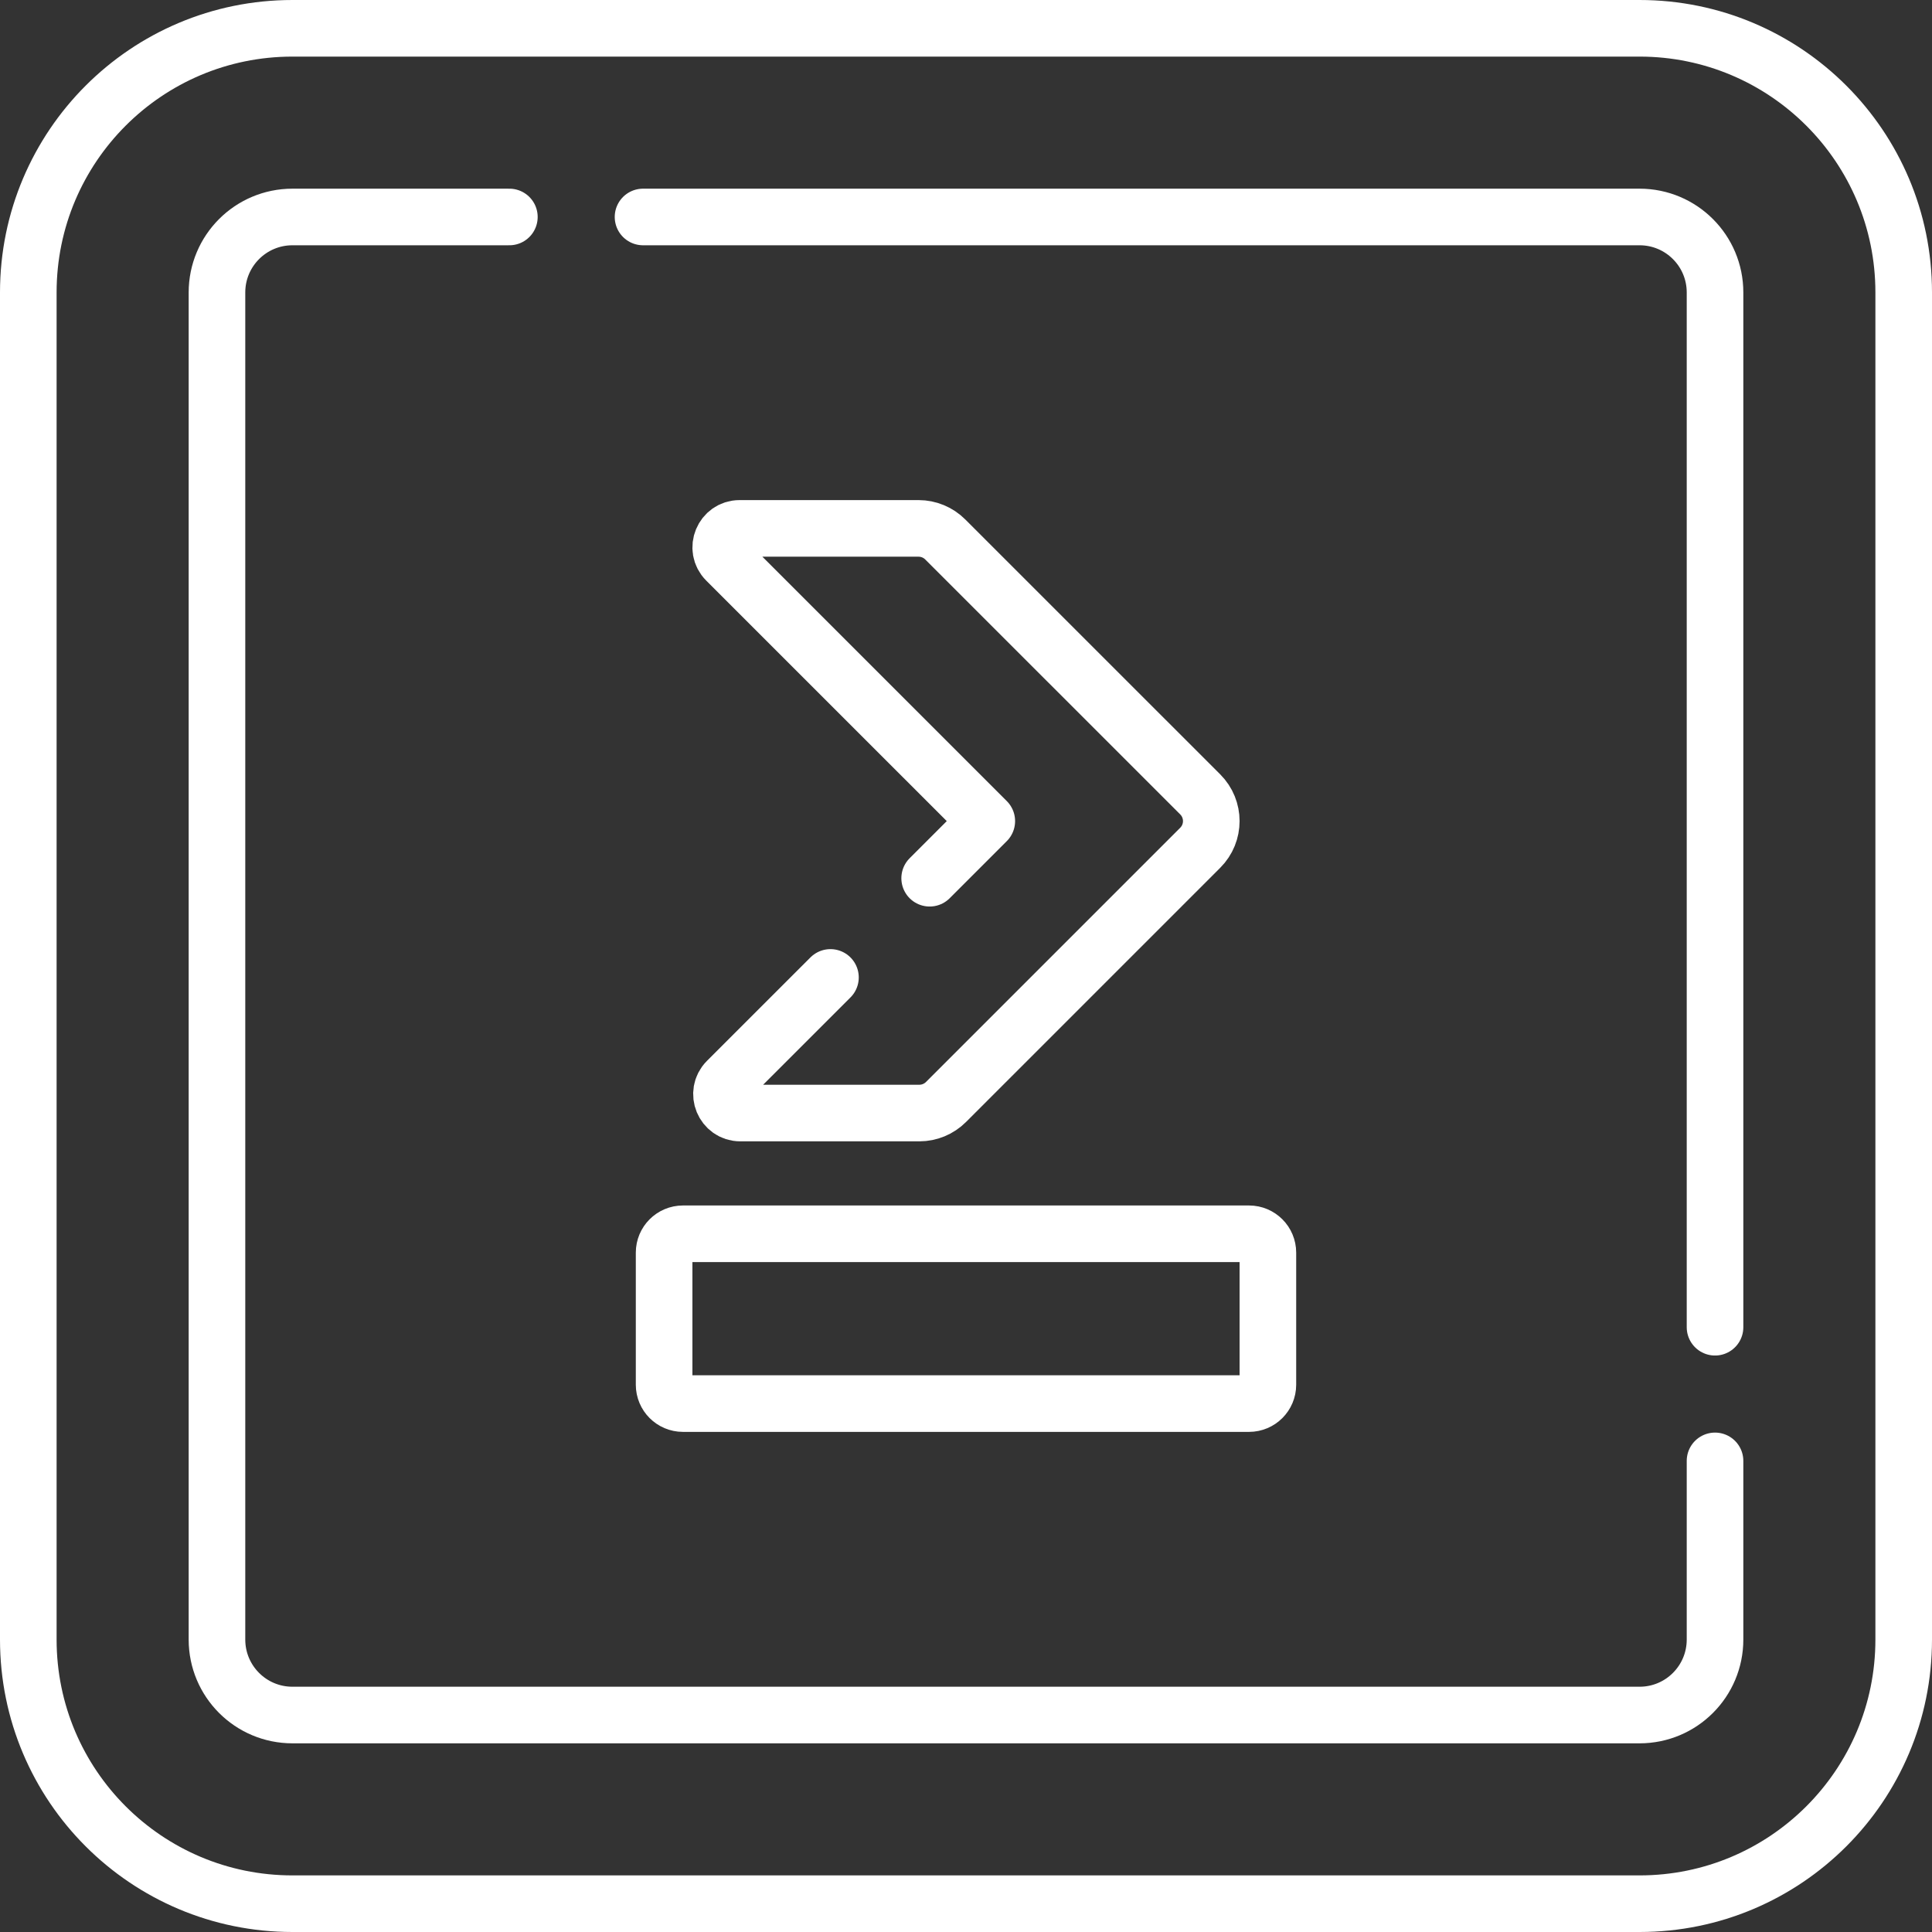 <svg xmlns="http://www.w3.org/2000/svg" xmlns:xlink="http://www.w3.org/1999/xlink" version="1.1" id="Capa_1" x="0px" y="0px" viewBox="0 0 512 512" style="enable-background:new 0 0 512 512;" xml:space="preserve" width="300" height="300" xmlns:svgjs="http://svgjs.dev/svgjs"><rect x="0" y="0" width="512" height="512" fill="#333333" stroke="none"/><g width="100%" height="100%" transform="matrix(1,0,0,1,0,0)"><g>
	<path style="stroke-linecap: round; stroke-linejoin: round; stroke-miterlimit: 10;" d="&#10;&#9;&#9;M434.5,7.5h-357c-38.66,0-70,31.34-70,70v357c0,38.66,31.34,70,70,70h357c38.66,0,70-31.34,70-70v-357&#10;&#9;&#9;C504.5,38.84,473.16,7.5,434.5,7.5z" fill="none" fill-opacity="1" stroke="#ffffff" stroke-opacity="1" data-original-stroke-color="#000000ff" stroke-width="15" data-original-stroke-width="15"/>
	<path style="stroke-linecap: round; stroke-linejoin: round; stroke-miterlimit: 10;" d="&#10;&#9;&#9;M170.41,57.5H434.5c11.05,0,20,8.95,20,20v274.23" fill="none" fill-opacity="1" stroke="#ffffff" stroke-opacity="1" data-original-stroke-color="#000000ff" stroke-width="15" data-original-stroke-width="15"/>
	<path style="stroke-linecap: round; stroke-linejoin: round; stroke-miterlimit: 10;" d="&#10;&#9;&#9;M454.5,387.15v47.35c0,11.05-8.95,20-20,20h-357c-11.05,0-20-8.95-20-20v-357c0-11.05,8.95-20,20-20h57.49" fill="none" fill-opacity="1" stroke="#ffffff" stroke-opacity="1" data-original-stroke-color="#000000ff" stroke-width="15" data-original-stroke-width="15"/>
	<g>
		<path style="stroke-linecap: round; stroke-linejoin: round; stroke-miterlimit: 10;" d="&#10;&#9;&#9;&#9;M246.37,232.74l15.14-15.14l-69.04-69.03c-3.15-3.15-0.92-8.54,3.54-8.54h47.42c2.66,0,5.2,1.06,7.07,2.93l67.57,67.56&#10;&#9;&#9;&#9;c3.91,3.91,3.91,10.24,0,14.15l-67.37,67.37c-1.87,1.87-4.41,2.93-7.07,2.93h-47.42c-4.46,0-6.69-5.39-3.54-8.54l27.41-27.4" fill="none" fill-opacity="1" stroke="#ffffff" stroke-opacity="1" data-original-stroke-color="#000000ff" stroke-width="15" data-original-stroke-width="15"/>
	</g>
	<g>
		<path style="stroke-linecap: round; stroke-linejoin: round; stroke-miterlimit: 10;" d="&#10;&#9;&#9;&#9;M180.996,371.965h150.008c2.761,0,5-2.239,5-5v-35c0-2.761-2.239-5-5-5H180.996c-2.761,0-5,2.239-5,5v35&#10;&#9;&#9;&#9;C175.996,369.726,178.234,371.965,180.996,371.965z" fill="none" fill-opacity="1" stroke="#ffffff" stroke-opacity="1" data-original-stroke-color="#000000ff" stroke-width="15" data-original-stroke-width="15"/>
	</g>
</g></g></svg>